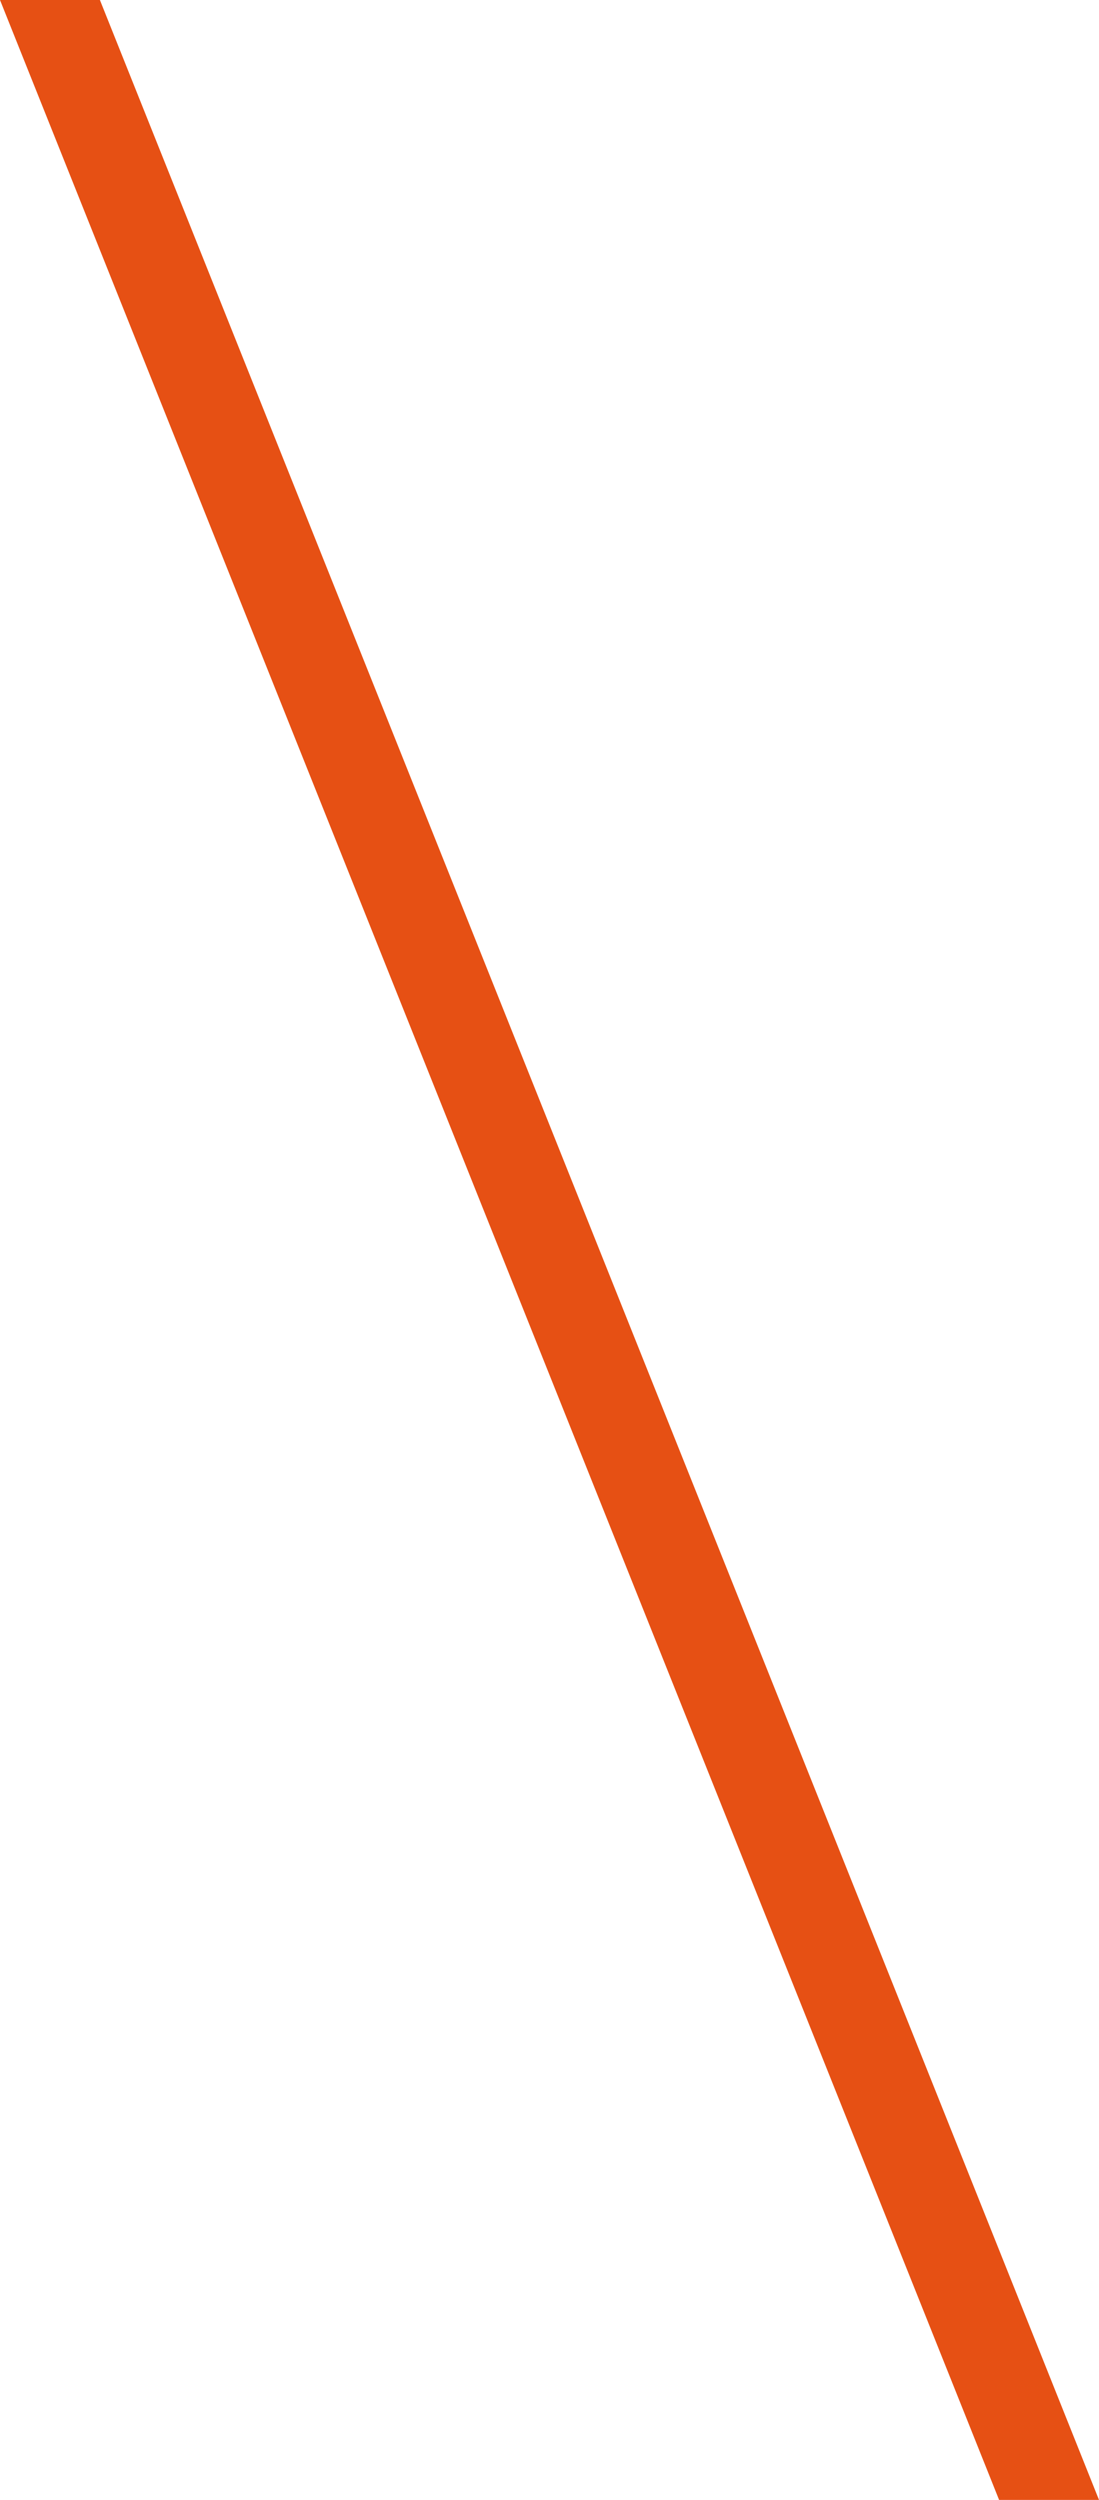 <?xml version="1.0" encoding="utf-8"?>
<!-- Generator: Adobe Illustrator 26.5.0, SVG Export Plug-In . SVG Version: 6.00 Build 0)  -->
<svg version="1.1" id="レイヤー_1" xmlns="http://www.w3.org/2000/svg" xmlns:xlink="http://www.w3.org/1999/xlink" x="0px"
	 y="0px" viewBox="0 0 22 50" style="enable-background:new 0 0 22 50;" xml:space="preserve">
<style type="text/css">
	.st0{fill:#E65014;}
</style>
<polygon class="st0" points="22,50 20,50 0,0 2,0 "/>
</svg>
